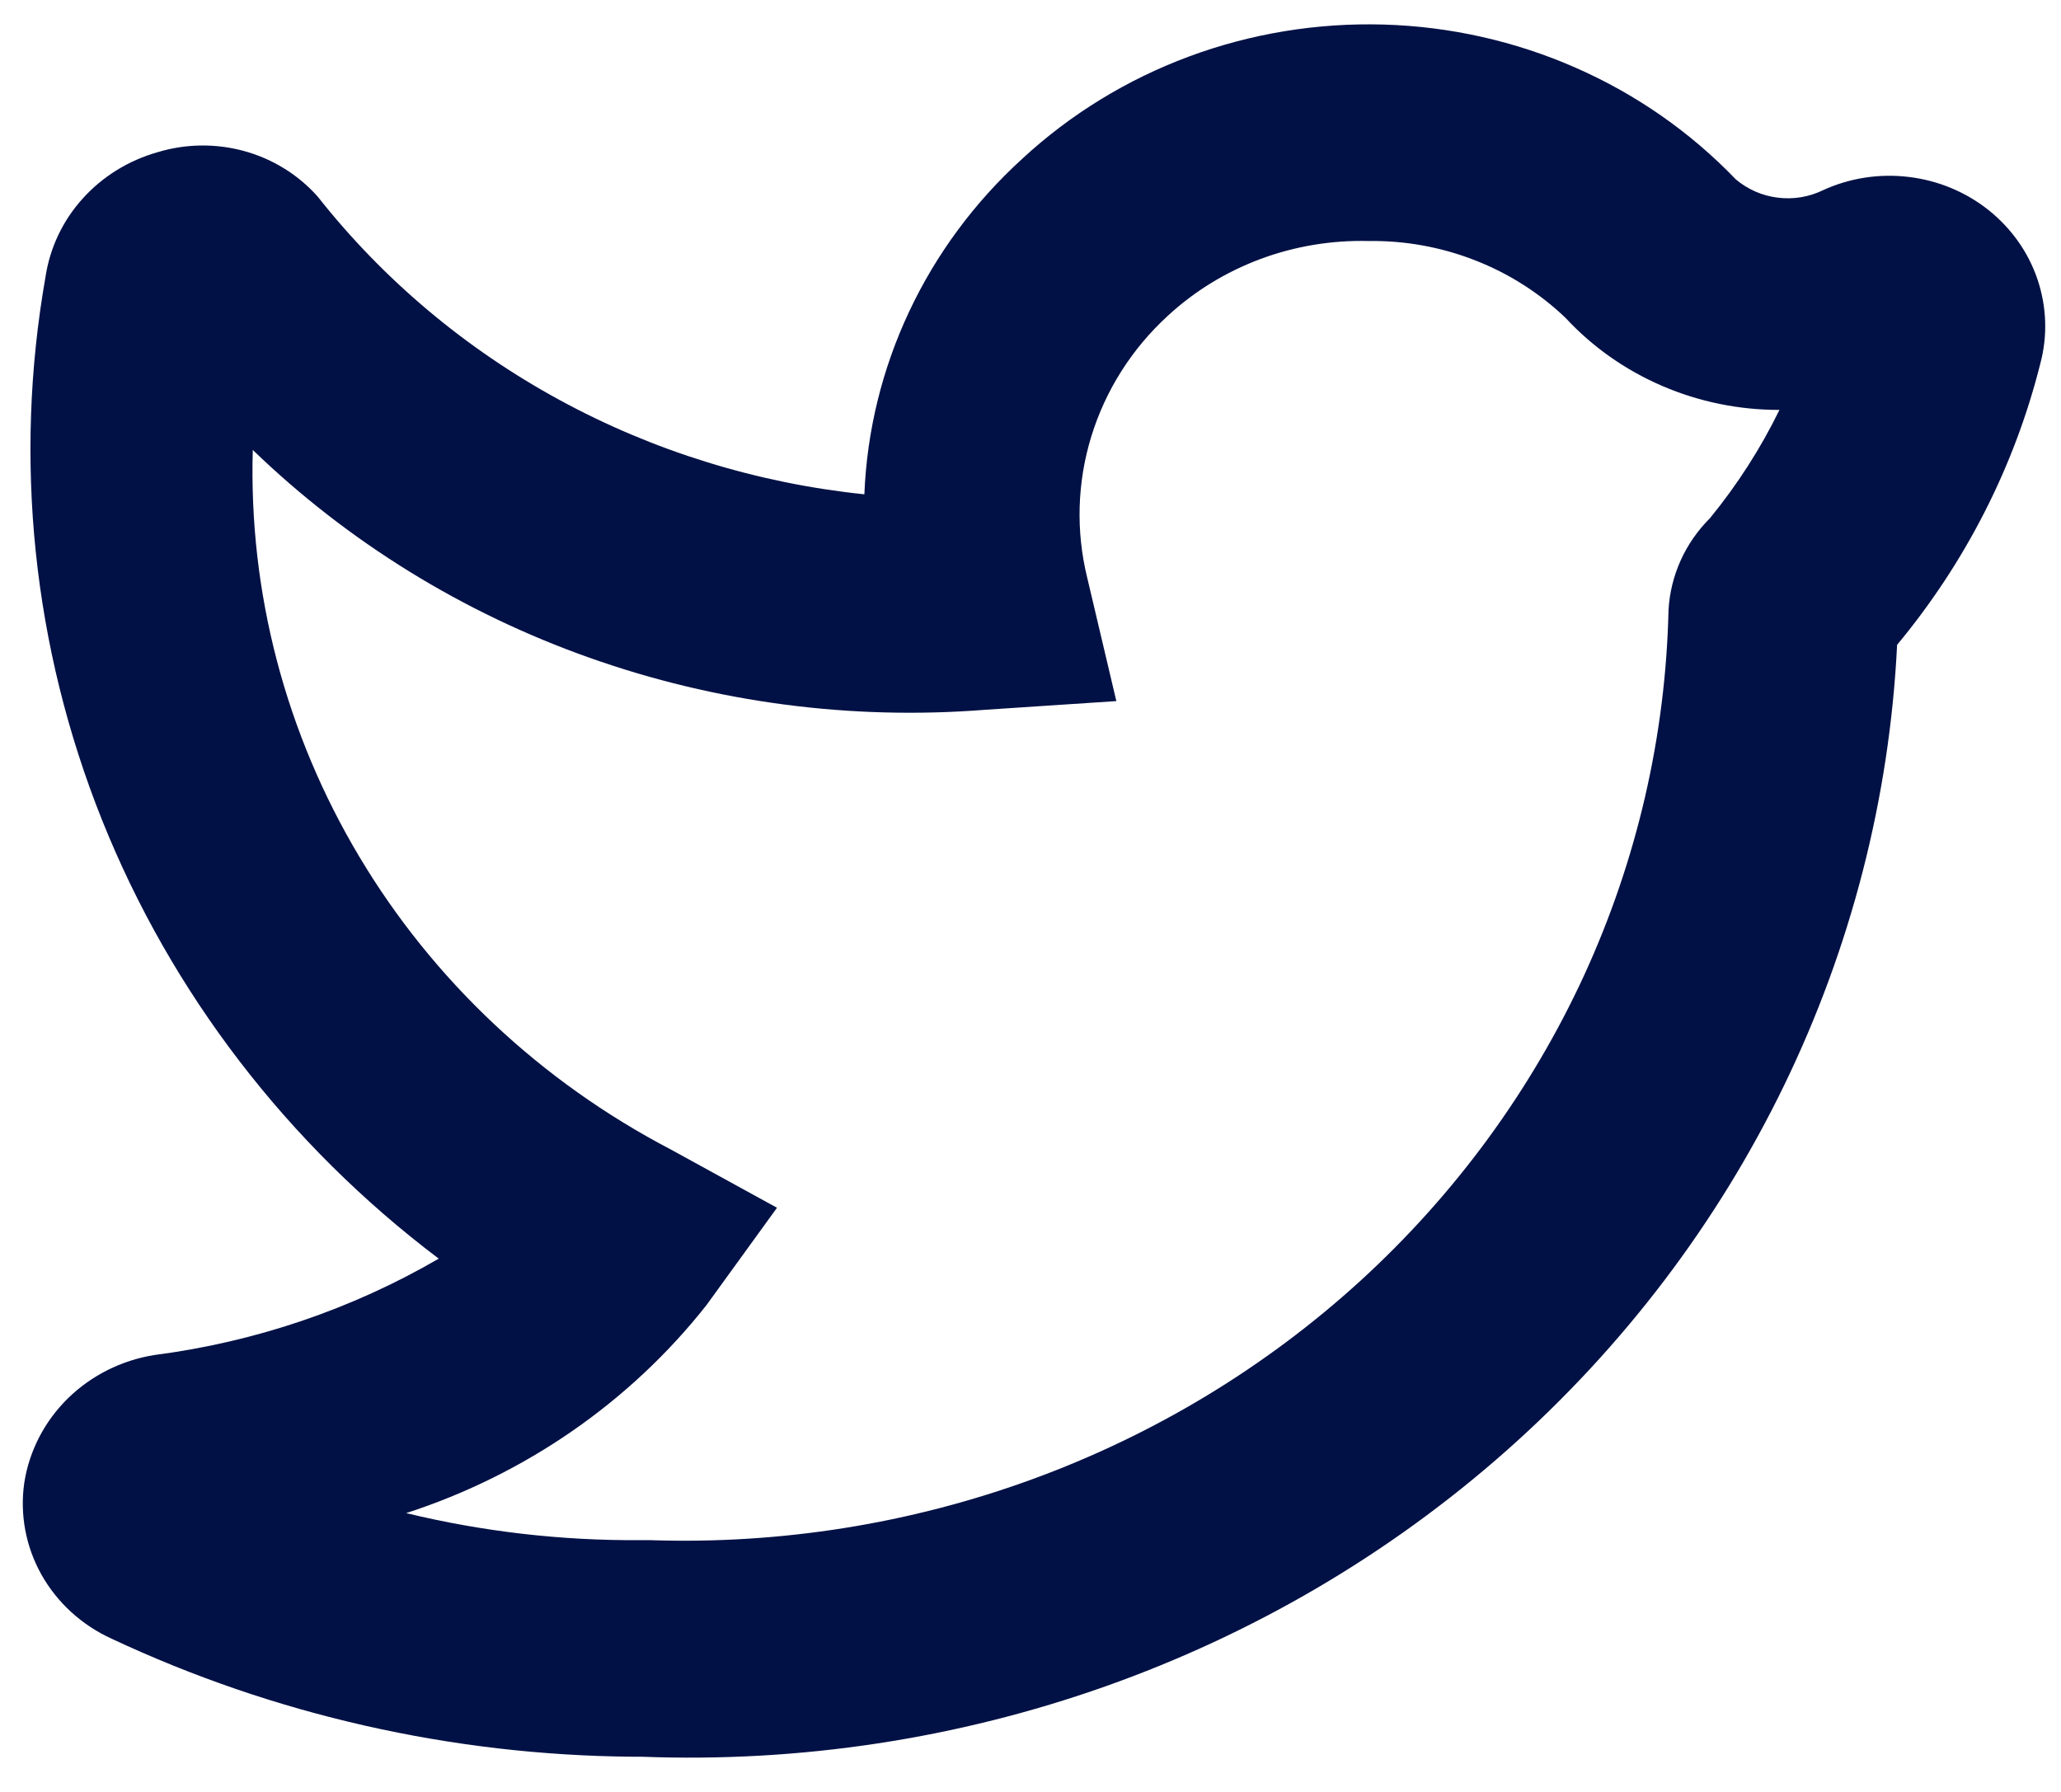<svg width="23" height="20" viewBox="0 0 23 20" fill="none" xmlns="http://www.w3.org/2000/svg">
<path d="M7.158 19.607H7.058C5.043 19.59 3.058 19.14 1.246 18.29C0.912 18.138 0.638 17.887 0.462 17.574C0.287 17.261 0.22 16.902 0.271 16.549C0.326 16.195 0.496 15.865 0.756 15.609C1.017 15.353 1.354 15.183 1.72 15.124C2.844 14.979 3.924 14.613 4.896 14.048C3.209 12.774 1.911 11.082 1.139 9.153C0.367 7.224 0.149 5.128 0.508 3.089C0.557 2.766 0.7 2.463 0.922 2.217C1.144 1.97 1.434 1.791 1.758 1.699C2.073 1.603 2.411 1.599 2.729 1.687C3.046 1.775 3.331 1.952 3.546 2.195C4.276 3.12 5.193 3.892 6.242 4.463C7.29 5.034 8.449 5.393 9.646 5.517C9.703 4.094 10.335 2.749 11.408 1.772C11.944 1.276 12.576 0.888 13.268 0.631C13.96 0.374 14.698 0.253 15.439 0.274C16.18 0.295 16.909 0.459 17.584 0.756C18.259 1.052 18.866 1.476 19.37 2.001C19.502 2.113 19.665 2.185 19.839 2.206C20.013 2.228 20.189 2.199 20.346 2.122C20.643 1.986 20.975 1.935 21.302 1.975C21.629 2.014 21.938 2.143 22.192 2.345C22.446 2.548 22.636 2.816 22.738 3.119C22.84 3.422 22.852 3.747 22.77 4.055C22.482 5.203 21.936 6.276 21.171 7.197C21.002 10.634 19.434 13.868 16.809 16.193C14.184 18.517 10.715 19.744 7.158 19.607ZM7.158 17.19H7.258C8.711 17.238 10.16 17.007 11.52 16.51C12.881 16.013 14.125 15.26 15.182 14.295C16.239 13.329 17.087 12.17 17.678 10.886C18.268 9.601 18.588 8.216 18.62 6.81C18.641 6.425 18.805 6.06 19.083 5.783C19.388 5.41 19.648 5.005 19.858 4.575C19.408 4.576 18.962 4.485 18.551 4.308C18.139 4.131 17.771 3.872 17.471 3.548C17.181 3.271 16.838 3.052 16.46 2.905C16.082 2.757 15.678 2.684 15.271 2.69C14.859 2.68 14.45 2.748 14.066 2.891C13.682 3.034 13.331 3.249 13.033 3.524C12.631 3.892 12.337 4.356 12.179 4.87C12.021 5.383 12.005 5.927 12.133 6.448L12.458 7.825L10.995 7.922C9.497 8.04 7.99 7.842 6.578 7.341C5.166 6.841 3.884 6.049 2.821 5.022C2.775 6.613 3.187 8.184 4.01 9.562C4.833 10.941 6.035 12.071 7.483 12.828L8.671 13.48L7.883 14.568C7.031 15.648 5.864 16.456 4.533 16.888C5.387 17.095 6.265 17.196 7.146 17.19H7.158Z" fill="#021145"/>
</svg>
